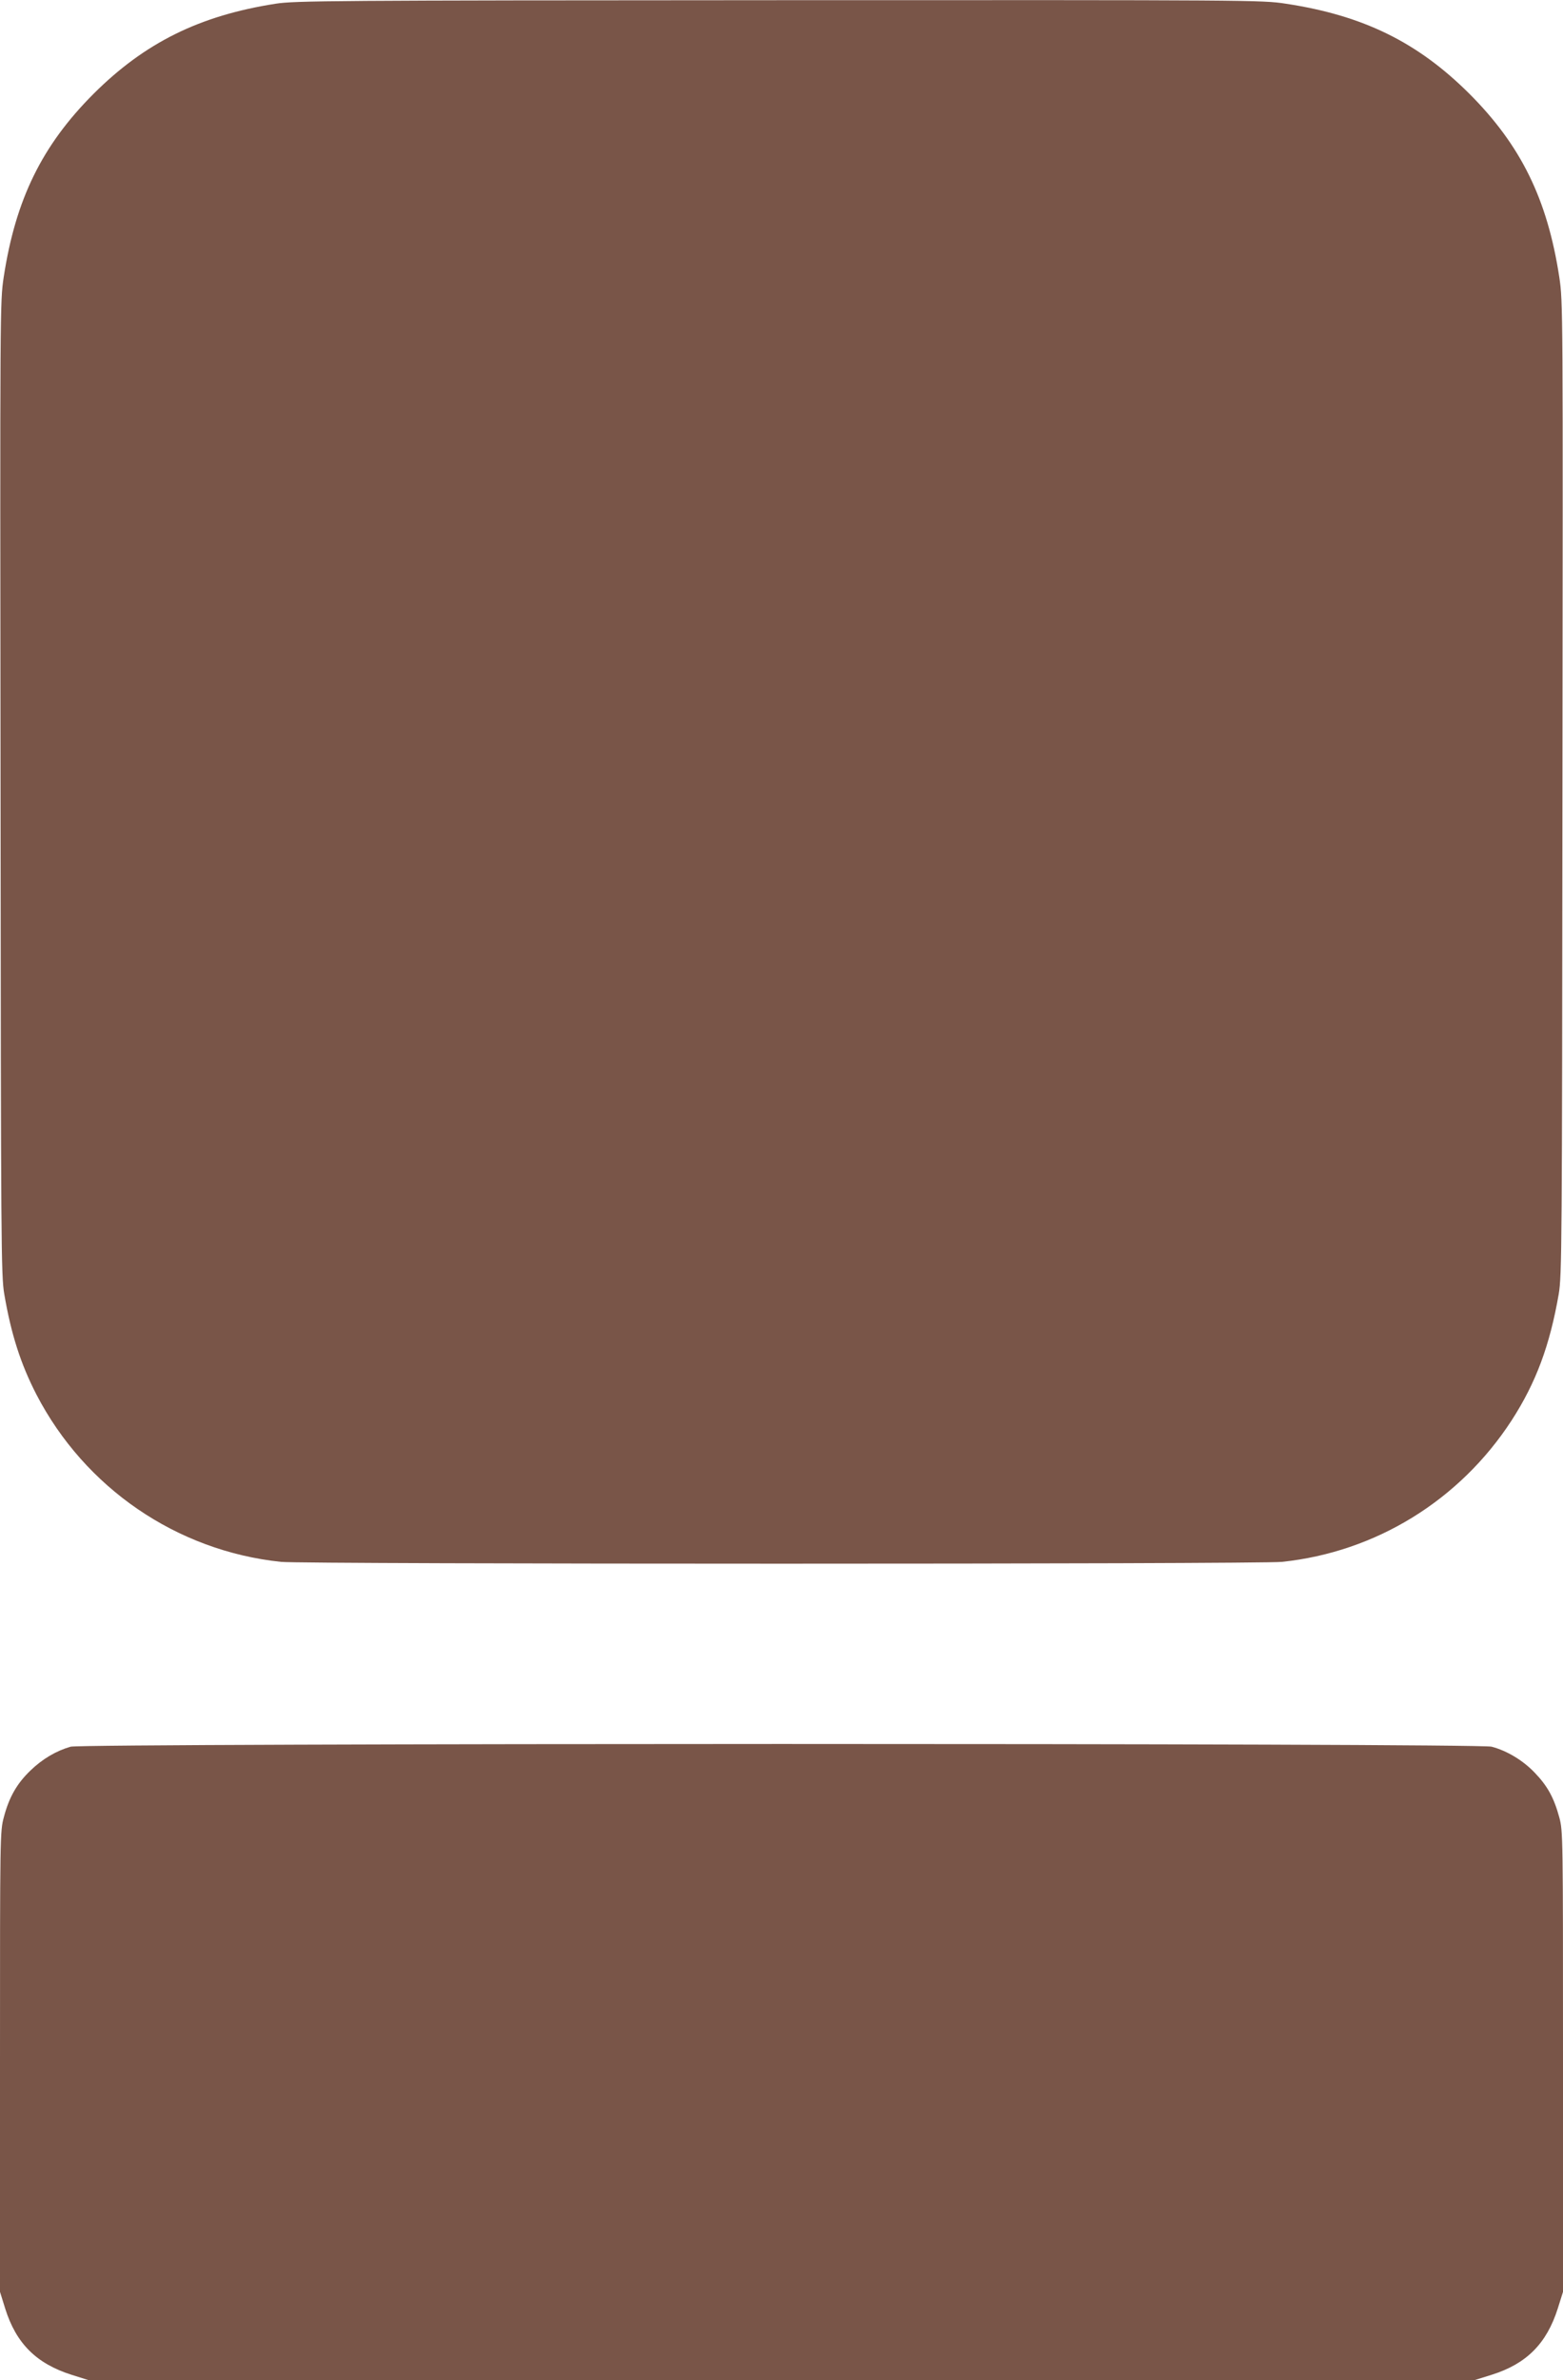 <?xml version="1.0" standalone="no"?>
<!DOCTYPE svg PUBLIC "-//W3C//DTD SVG 20010904//EN"
 "http://www.w3.org/TR/2001/REC-SVG-20010904/DTD/svg10.dtd">
<svg version="1.0" xmlns="http://www.w3.org/2000/svg"
 width="841pt" height="1280pt" viewBox="0 0 841 1280"
 preserveAspectRatio="xMidYMid meet">
<g transform="translate(0,1280) scale(0.1,-0.1)"
fill="#795548" stroke="none">
<path d="M1483 12780 c-410 -64 -704 -210 -979 -484 -278 -278 -420 -568 -484
-986 -20 -134 -20 -155 -17 -2750 2 -2465 3 -2621 20 -2720 37 -217 89 -377
173 -540 261 -503 755 -841 1316 -900 126 -13 5260 -13 5386 0 505 53 956 331
1235 760 132 204 206 404 254 680 17 99 18 255 20 2720 3 2595 3 2616 -17
2750 -64 418 -206 708 -484 986 -278 277 -571 421 -987 484 -129 20 -185 20
-2728 19 -2417 -1 -2604 -3 -2708 -19z"/>
<path d="M380 3406 c-77 -22 -152 -66 -216 -128 -72 -69 -115 -143 -143 -250
-21 -77 -21 -95 -21 -1316 l0 -1238 28 -90 c59 -188 168 -296 357 -356 l89
-28 3731 0 3731 0 90 28 c188 59 296 168 356 357 l28 89 0 1238 c0 1213 0
1240 -20 1314 -29 106 -63 168 -132 240 -63 66 -149 118 -232 140 -73 20
-7576 19 -7646 0z"/>
</g>
</svg>
